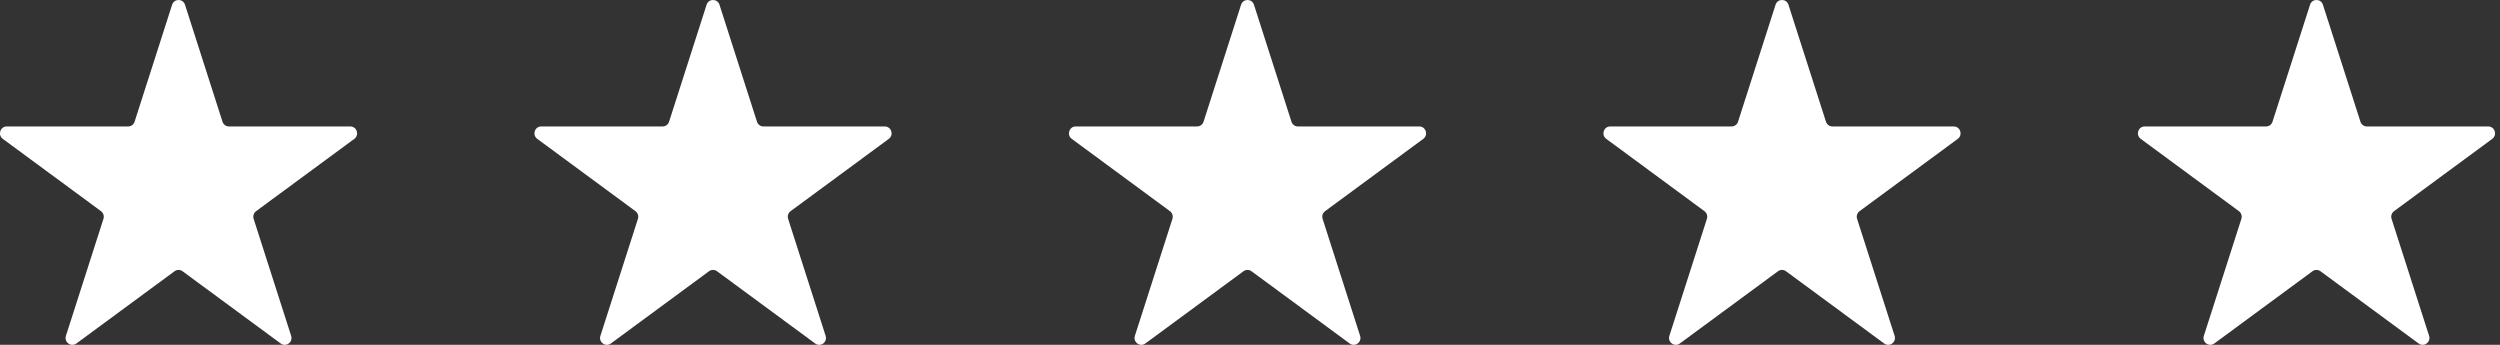 <svg xmlns="http://www.w3.org/2000/svg" fill="none" viewBox="0 0 116 16" height="16" width="116">
<rect x="0" y="0" width="116" height="16" fill="#333333" stroke="none"/>
<g clip-path="url(#clip0_2205_3137)">
<path fill="white" d="M8.584 0.22L10.324 5.648C10.366 5.779 10.487 5.868 10.623 5.868H16.256C16.56 5.868 16.686 6.263 16.44 6.444L11.883 9.798C11.773 9.879 11.727 10.023 11.769 10.155L13.509 15.583C13.604 15.876 13.272 16.12 13.026 15.939L8.469 12.585C8.359 12.504 8.21 12.504 8.1 12.585L3.543 15.939C3.296 16.12 2.965 15.876 3.059 15.583L4.8 10.155C4.842 10.024 4.796 9.879 4.686 9.798L0.13 6.443C-0.117 6.262 0.01 5.867 0.314 5.867H5.947C6.083 5.867 6.204 5.779 6.245 5.647L7.986 0.22C8.081 -0.074 8.489 -0.074 8.584 0.22Z"></path>
</g>
<g clip-path="url(#clip1_2205_3137)">
<path fill="white" d="M58.184 0.22L59.924 5.648C59.966 5.779 60.087 5.868 60.223 5.868H65.856C66.16 5.868 66.286 6.263 66.04 6.444L61.483 9.798C61.373 9.879 61.327 10.023 61.369 10.155L63.109 15.583C63.204 15.876 62.872 16.12 62.626 15.939L58.069 12.585C57.959 12.504 57.81 12.504 57.699 12.585L53.142 15.939C52.896 16.12 52.565 15.876 52.659 15.583L54.4 10.155C54.441 10.024 54.396 9.879 54.285 9.798L49.729 6.443C49.483 6.262 49.609 5.867 49.914 5.867H55.546C55.682 5.867 55.803 5.779 55.845 5.647L57.586 0.22C57.68 -0.074 58.089 -0.074 58.184 0.22Z"></path>
</g>
<g clip-path="url(#clip2_2205_3137)">
<path fill="white" d="M33.384 0.22L35.124 5.648C35.166 5.779 35.287 5.868 35.423 5.868H41.056C41.36 5.868 41.486 6.263 41.24 6.444L36.683 9.798C36.573 9.879 36.527 10.023 36.569 10.155L38.309 15.583C38.404 15.876 38.072 16.12 37.826 15.939L33.269 12.585C33.159 12.504 33.01 12.504 32.899 12.585L28.343 15.939C28.096 16.12 27.765 15.876 27.859 15.583L29.6 10.155C29.642 10.024 29.596 9.879 29.485 9.798L24.929 6.443C24.683 6.262 24.809 5.867 25.114 5.867H30.746C30.883 5.867 31.003 5.779 31.045 5.647L32.786 0.22C32.88 -0.074 33.289 -0.074 33.384 0.22Z"></path>
</g>
<g clip-path="url(#clip3_2205_3137)">
<path fill="white" d="M82.984 0.22L84.725 5.648C84.766 5.779 84.887 5.868 85.023 5.868H90.656C90.96 5.868 91.087 6.263 90.84 6.444L86.283 9.798C86.174 9.879 86.127 10.023 86.169 10.155L87.91 15.583C88.004 15.876 87.672 16.12 87.426 15.939L82.869 12.585C82.759 12.504 82.61 12.504 82.5 12.585L77.943 15.939C77.697 16.12 77.365 15.876 77.459 15.583L79.2 10.155C79.242 10.024 79.196 9.879 79.086 9.798L74.53 6.443C74.283 6.262 74.41 5.867 74.714 5.867H80.347C80.483 5.867 80.604 5.779 80.645 5.647L82.386 0.22C82.481 -0.074 82.889 -0.074 82.984 0.22Z"></path>
</g>
<g clip-path="url(#clip4_2205_3137)">
<path fill="white" d="M107.784 0.22L109.525 5.648C109.566 5.779 109.687 5.868 109.823 5.868H115.456C115.76 5.868 115.887 6.263 115.64 6.444L111.083 9.798C110.974 9.879 110.927 10.023 110.969 10.155L112.71 15.583C112.804 15.876 112.472 16.12 112.226 15.939L107.669 12.585C107.559 12.504 107.41 12.504 107.3 12.585L102.743 15.939C102.497 16.12 102.165 15.876 102.259 15.583L104 10.155C104.042 10.024 103.996 9.879 103.886 9.798L99.33 6.443C99.083 6.262 99.21 5.867 99.514 5.867H105.147C105.283 5.867 105.404 5.779 105.445 5.647L107.186 0.22C107.281 -0.074 107.689 -0.074 107.784 0.22Z"></path>
</g>
<defs>
<clipPath id="clip0_2205_3137">
<rect fill="white" height="16" width="16.571"></rect>
</clipPath>
<clipPath id="clip1_2205_3137">
<rect transform="translate(49.6)" fill="white" height="16" width="16.571"></rect>
</clipPath>
<clipPath id="clip2_2205_3137">
<rect transform="translate(24.8)" fill="white" height="16" width="16.571"></rect>
</clipPath>
<clipPath id="clip3_2205_3137">
<rect transform="translate(74.4)" fill="white" height="16" width="16.571"></rect>
</clipPath>
<clipPath id="clip4_2205_3137">
<rect transform="translate(99.2)" fill="white" height="16" width="16.571"></rect>
</clipPath>
</defs>
</svg>
